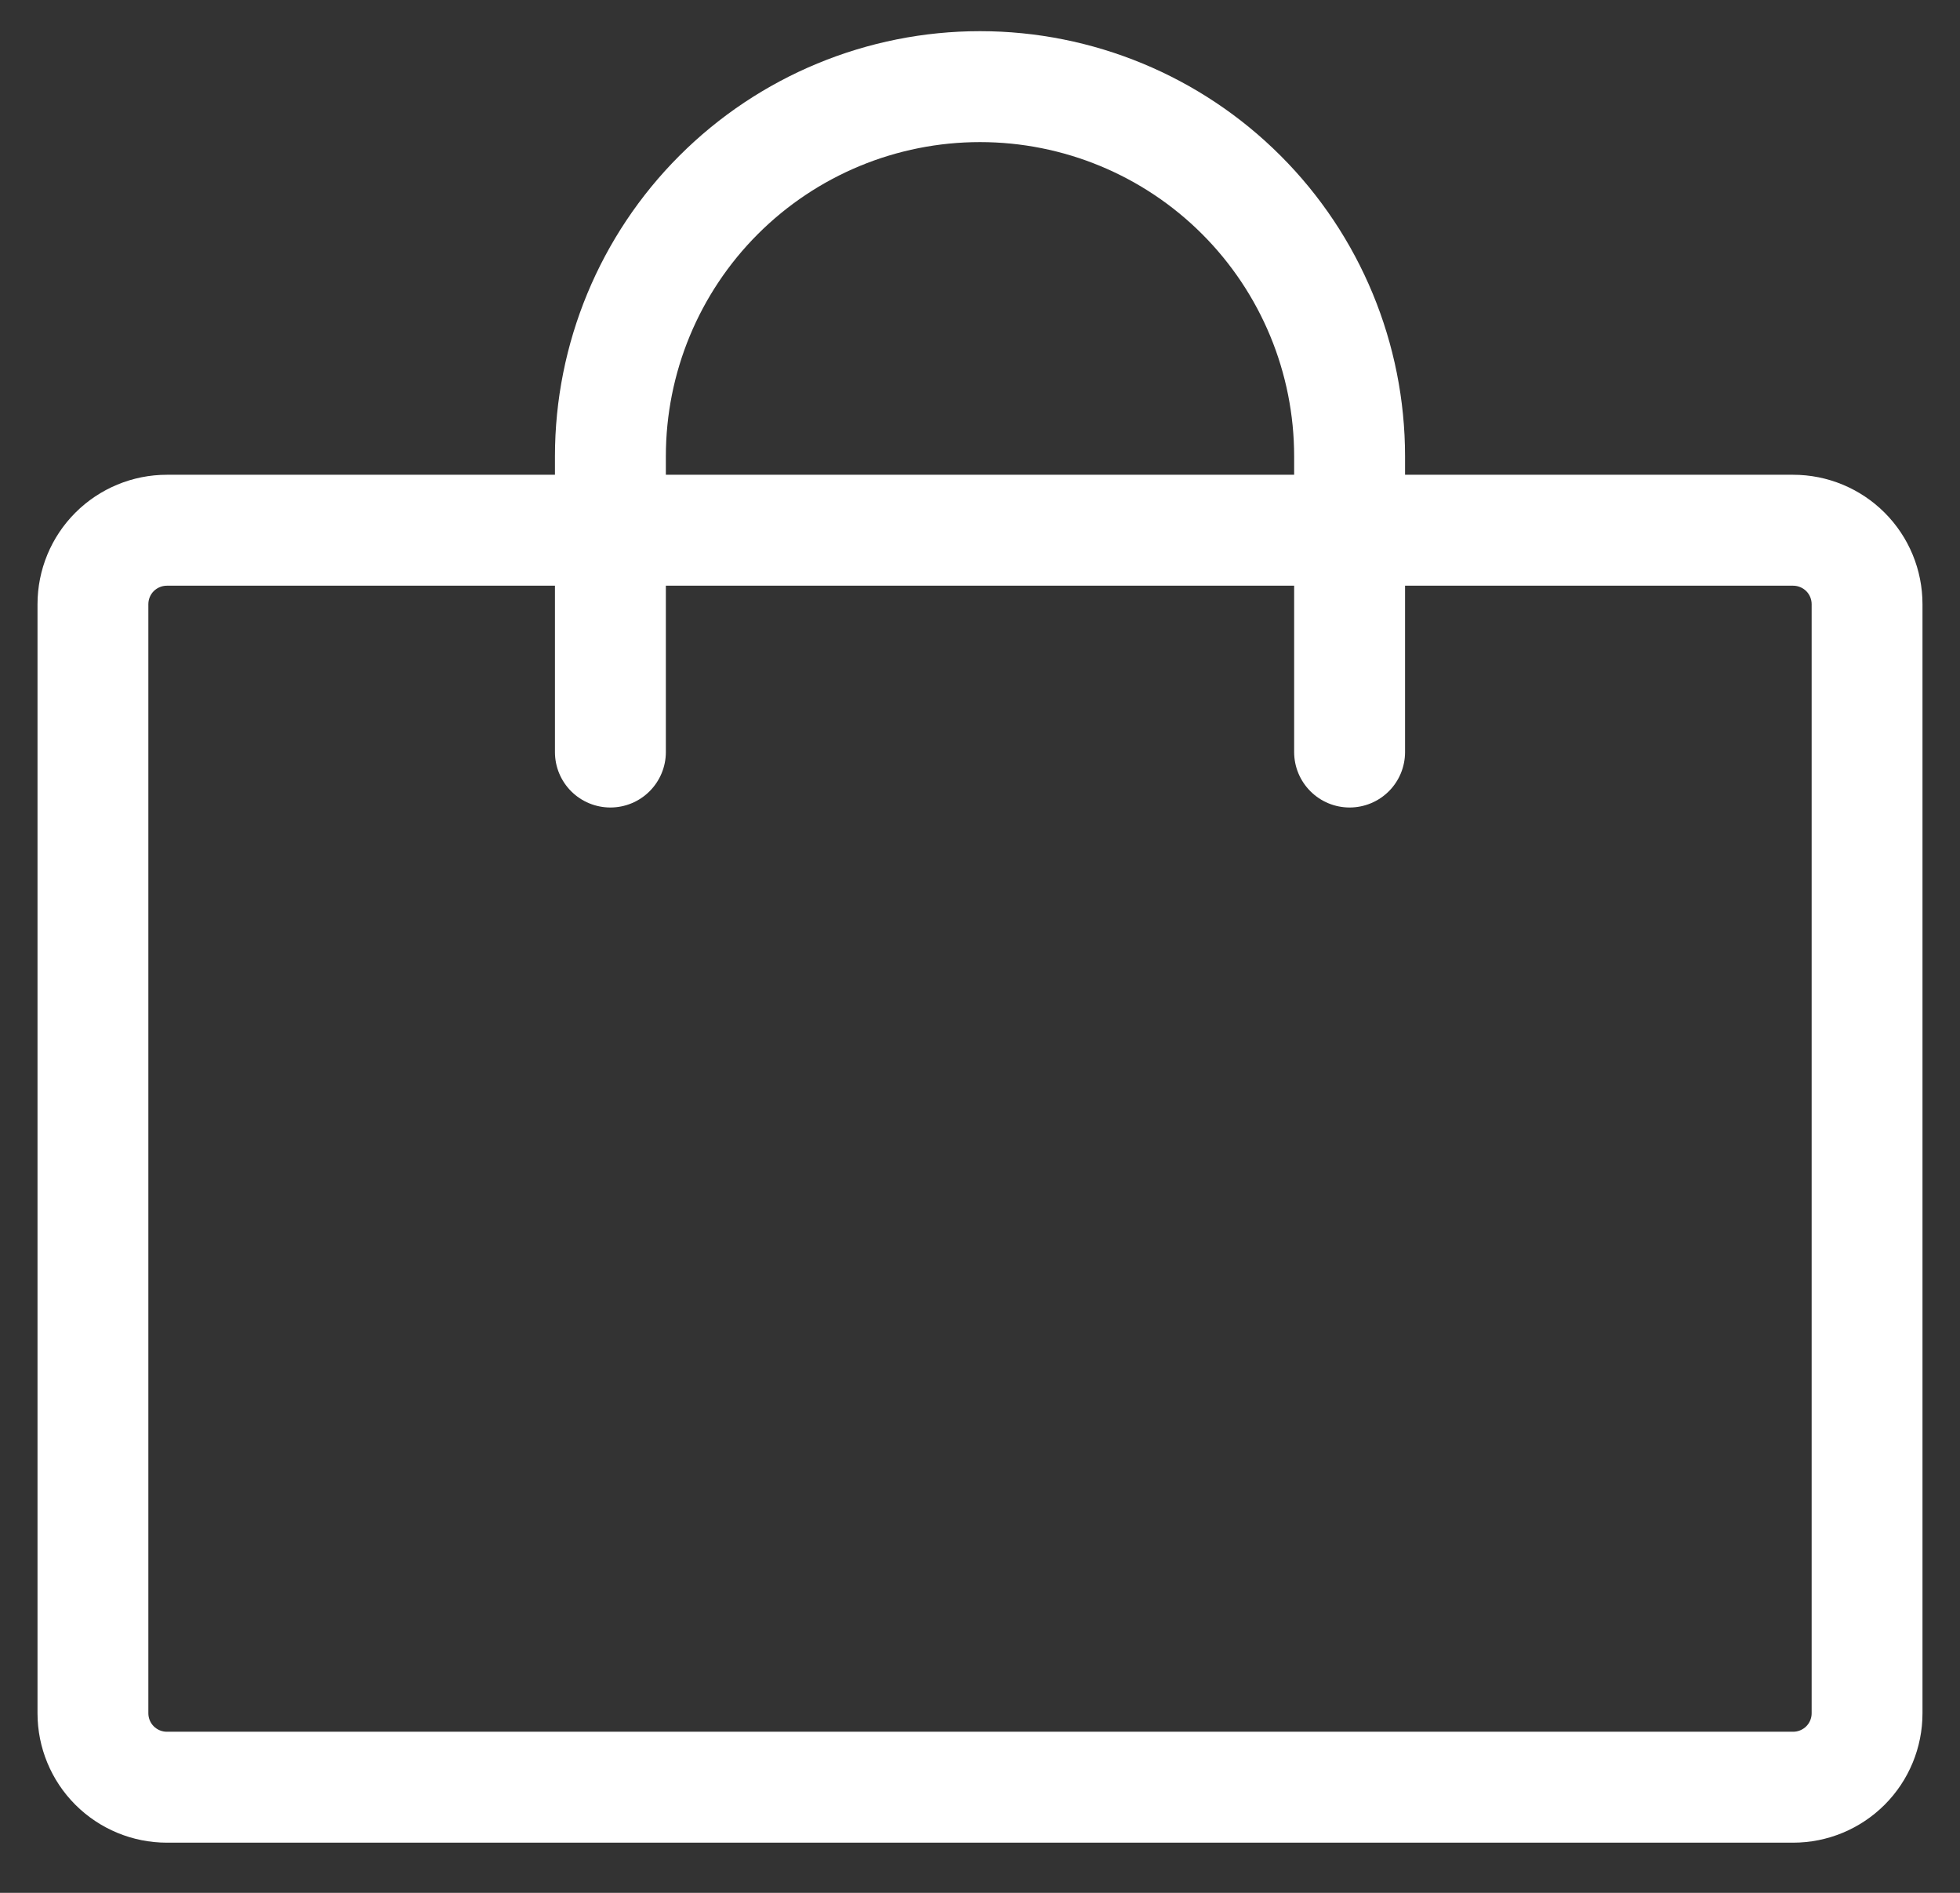 <svg width="29" height="28" viewBox="0 0 29 28" fill="none" xmlns="http://www.w3.org/2000/svg">
<rect x="0" y="0" width="29" height="28" fill="#333333" stroke="none"/>
<path d="M26.531 7.023H20.789V6.75C20.789 5.082 20.127 3.482 18.947 2.303C17.768 1.124 16.168 0.461 14.5 0.461C12.832 0.461 11.232 1.124 10.053 2.303C8.874 3.482 8.211 5.082 8.211 6.75V7.023H2.469C1.961 7.023 1.474 7.225 1.115 7.584C0.756 7.943 0.555 8.43 0.555 8.938V25.344C0.555 25.851 0.756 26.338 1.115 26.697C1.474 27.056 1.961 27.258 2.469 27.258H26.531C27.039 27.258 27.526 27.056 27.885 26.697C28.244 26.338 28.445 25.851 28.445 25.344V8.938C28.445 8.43 28.244 7.943 27.885 7.584C27.526 7.225 27.039 7.023 26.531 7.023ZM9.852 6.75C9.852 5.517 10.341 4.335 11.213 3.463C12.085 2.591 13.267 2.102 14.5 2.102C15.733 2.102 16.915 2.591 17.787 3.463C18.659 4.335 19.148 5.517 19.148 6.75V7.023H9.852V6.75ZM26.805 25.344C26.805 25.416 26.776 25.486 26.725 25.537C26.673 25.588 26.604 25.617 26.531 25.617H2.469C2.396 25.617 2.327 25.588 2.275 25.537C2.224 25.486 2.195 25.416 2.195 25.344V8.938C2.195 8.865 2.224 8.795 2.275 8.744C2.327 8.693 2.396 8.664 2.469 8.664H8.211V11.125C8.211 11.343 8.297 11.551 8.451 11.705C8.605 11.859 8.814 11.945 9.031 11.945C9.249 11.945 9.457 11.859 9.611 11.705C9.765 11.551 9.852 11.343 9.852 11.125V8.664H19.148V11.125C19.148 11.343 19.235 11.551 19.389 11.705C19.543 11.859 19.751 11.945 19.969 11.945C20.186 11.945 20.395 11.859 20.549 11.705C20.703 11.551 20.789 11.343 20.789 11.125V8.664H26.531C26.604 8.664 26.673 8.693 26.725 8.744C26.776 8.795 26.805 8.865 26.805 8.938V25.344Z" fill="white"/>
</svg>
